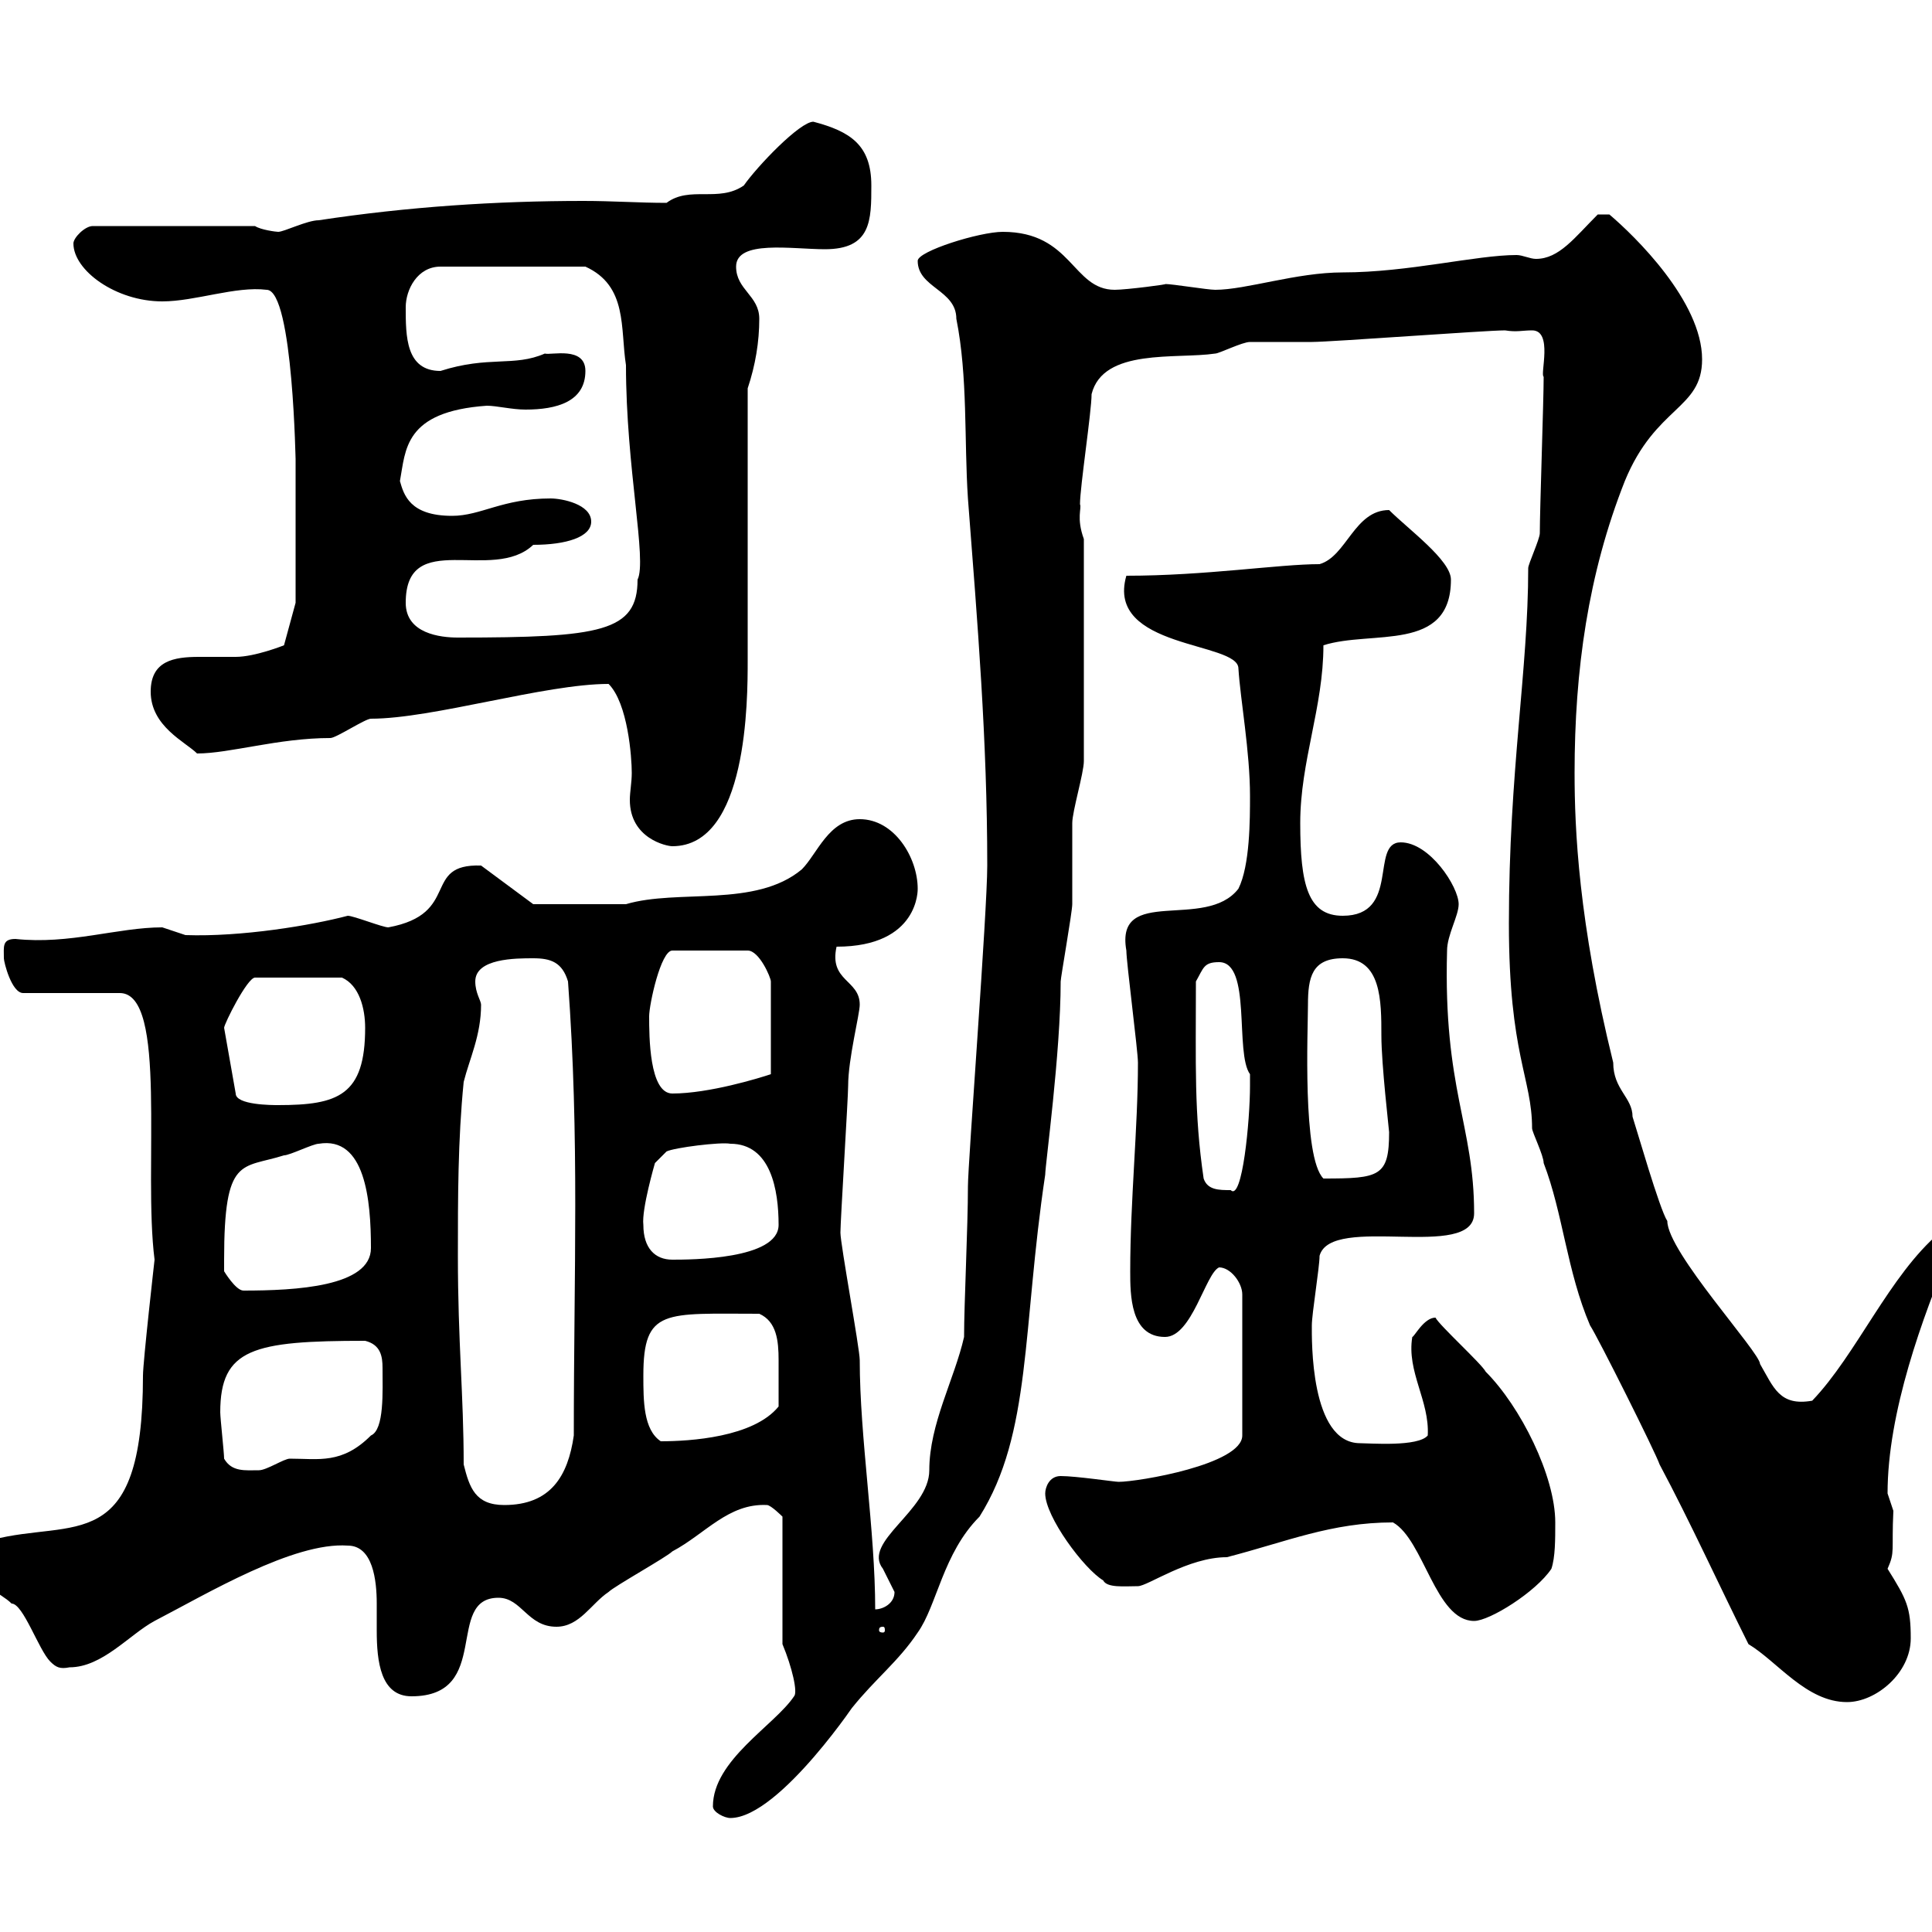<svg xmlns="http://www.w3.org/2000/svg" xmlns:xlink="http://www.w3.org/1999/xlink" width="300" height="300"><path d="M110.70 280.50C110.70 281.40 112.50 282.30 113.40 282.30C121.20 282.30 134.10 262.50 132.30 265.20C135.90 260.70 139.50 258 142.50 253.50C145.50 249.30 146.40 241.20 152.10 235.50C160.20 222.60 158.70 206.40 162.30 182.40C162.30 180.90 164.70 163.50 164.70 152.40C164.70 151.80 166.50 141.60 166.50 140.40C166.50 139.80 166.50 129 166.50 127.80C166.50 126 168.30 120 168.30 118.20L168.30 83.70C167.10 80.40 168 78.90 167.70 78.30C167.70 75.60 169.50 63.90 169.50 61.20C171.30 54 182.70 55.80 188.70 54.90C189.30 54.90 192.90 53.10 194.10 53.10C194.70 53.10 203.10 53.10 203.70 53.10C206.70 53.10 230.70 51.30 233.70 51.30C235.50 51.60 236.40 51.30 237.90 51.30C241.20 51.30 239.10 58.20 239.70 58.50C239.70 62.10 239.10 79.20 239.10 82.80C239.10 83.70 237.30 87.60 237.30 88.20C237.30 104.10 234.30 119.70 234.30 143.40C234.30 163.80 237.90 167.40 237.90 175.20C237.90 175.80 239.70 179.40 239.70 180.60C242.70 188.40 243.30 197.40 246.90 205.80C248.10 207.60 257.10 225.60 257.70 227.40C262.50 236.40 267 246.30 271.50 255.30C276 258 280.50 264.30 286.80 264.30C291.30 264.30 296.70 259.80 296.70 254.40C296.70 249.60 296.10 248.40 293.10 243.60C294.30 240.90 293.70 240.90 294 234.60C294 234.60 293.10 231.90 293.10 231.90C293.10 219.30 298.50 204.60 303 193.80C303 193.80 303 193.80 303 193.20C303 193.20 301.20 191.40 301.20 191.40C293.40 198 288.30 210.30 281.40 217.50C276.30 218.40 275.40 215.40 273.30 211.80C273.30 210 258.90 194.40 258.90 189.60C257.70 187.80 254.10 175.20 253.50 173.40C253.50 170.40 250.50 169.20 250.50 165C245.10 143.10 244.50 128.70 244.50 120C244.50 104.10 246.60 89.10 252.30 74.70C257.10 63 264.30 63.60 264.30 55.80C264.30 46.80 253.80 36.60 249.90 33.30L248.10 33.30C244.50 36.90 242.10 40.20 238.50 40.20C237.60 40.20 236.40 39.60 235.50 39.60C229.20 39.60 218.70 42.30 208.50 42.30C201.30 42.30 193.50 45 188.70 45C187.50 45 182.10 44.10 180.90 44.10C181.80 44.10 174.90 45 173.10 45C166.50 45 166.50 36 155.70 36C152.10 36 142.50 39 142.50 40.50C142.50 44.70 148.50 45 148.50 49.50C150.30 58.50 149.70 68.40 150.30 77.40C151.80 96.90 153.30 114.90 153.30 134.40C153.30 141.60 150.30 180.60 150.30 184.20C150.30 190.50 149.70 202.50 149.70 207.60C148.20 214.20 144.30 221.10 144.30 228.30C144.30 234.60 133.80 239.40 137.10 243.60C137.10 243.60 138.90 247.20 138.90 247.20C138.90 249 137.10 249.90 135.90 249.90C135.90 237.60 133.50 223.20 133.50 211.20C133.50 209.40 130.50 193.20 130.50 191.40C130.50 189.60 131.70 170.40 131.70 168.60C131.70 164.40 133.50 157.50 133.50 156C133.50 152.10 128.70 152.40 129.90 147C142.80 147 142.50 138 142.50 138C142.50 133.20 138.90 127.20 133.50 127.20C128.70 127.20 126.90 132.60 124.50 135C117.30 141 105.30 138 97.20 140.40L82.80 140.40L74.70 134.40C65.40 134.10 71.70 141.90 60.30 144C59.40 144 54.90 142.20 54 142.20C48.30 143.70 37.50 145.50 28.80 145.20C28.80 145.20 25.20 144 25.20 144C18.30 144 10.80 146.70 2.40 145.80C0.30 145.80 0.60 147 0.60 148.80C0.60 149.40 1.80 154.20 3.60 154.20L18.60 154.20C26.10 154.20 22.20 181.50 24 195.60C24 195.60 22.20 211.50 22.20 213.60C22.20 241.80 11.40 235.80-1.20 239.10C-3 239.10-3.60 240.90-3.60 242.70C-3.60 246.30 0 247.20 1.80 249C3.60 249 6 256.20 7.80 258C8.70 258.90 9.30 259.20 10.80 258.90C15.90 258.90 20.10 253.80 24 251.70C32.10 247.50 45.60 239.40 54 240C57.90 240 58.50 245.40 58.50 249C58.50 249.90 58.50 251.70 58.50 253.20C58.50 258 59.10 263.40 63.90 263.40C76.50 263.40 69 248.10 77.40 248.10C81 248.10 81.90 252.60 86.40 252.60C90 252.60 91.80 249 94.50 247.20C95.40 246.30 103.50 241.80 104.40 240.90C109.50 238.20 113.10 233.40 119.10 233.70C119.70 233.70 121.50 235.50 121.50 235.50L121.50 255.30C123 258.90 123.90 262.80 123.30 263.40C120.30 267.90 110.70 273.30 110.70 280.50ZM137.10 252.60C137.40 252.60 137.40 252.90 137.40 253.20C137.40 253.20 137.40 253.50 137.10 253.50C136.50 253.50 136.50 253.20 136.50 253.20C136.50 252.90 136.50 252.60 137.10 252.60ZM216.30 236.40C221.10 239.10 222.90 251.70 228.90 251.70C231.30 251.70 238.50 247.20 240.90 243.60C241.50 241.80 241.50 239.10 241.50 236.40C241.50 229.20 236.10 218.40 230.70 213C230.10 211.80 223.50 205.80 222.90 204.60C221.10 204.60 219.60 207.60 219.30 207.60C218.40 213 222 217.50 221.70 222.90C220.20 224.70 212.70 224.10 211.20 224.10C203.40 224.10 203.70 207.90 203.70 205.80C203.70 204 204.90 196.80 204.90 195C206.70 188.40 228.90 195.90 228.90 188.40C228.90 174.60 224.10 169.20 224.70 147.60C224.70 145.20 226.50 142.20 226.50 140.40C226.50 137.70 222 130.80 217.50 130.80C212.70 130.80 217.50 142.20 208.50 142.20C203.10 142.20 201.90 137.40 201.90 127.80C201.90 118.20 205.50 109.80 205.50 100.20C213 97.80 225.30 101.40 225.30 90C225.30 87 218.70 82.20 215.70 79.20C210.30 79.20 209.10 86.40 204.90 87.60C198.60 87.60 187.20 89.40 174.90 89.40C171.60 100.80 192.30 99.60 192.30 103.80C192.60 108.60 194.10 116.70 194.10 123.60C194.10 127.20 194.10 134.40 192.30 138C187.20 144.60 173.10 137.40 174.90 147.60C174.90 149.40 176.70 163.20 176.70 165C176.70 175.20 175.50 186.30 175.50 197.40C175.50 201 175.50 207.60 180.90 207.60C185.10 207.60 187.20 197.70 189.30 196.80C191.10 196.80 192.90 199.20 192.90 201L192.90 222.90C192.90 227.40 176.70 230.10 173.70 230.10C173.10 230.10 167.10 229.20 164.70 229.20C162.90 229.20 162.30 231 162.30 231.90C162.30 235.50 168.30 243.60 171.30 245.40C171.90 246.60 174.60 246.30 176.70 246.30C178.20 246.30 184.50 241.80 190.50 241.80C199.80 239.40 206.70 236.40 216.30 236.40ZM72 227.40C72 216.60 71.10 208.50 71.10 195C71.10 186 71.10 177 72 168C72.90 164.40 74.70 160.80 74.70 156C74.70 155.40 73.80 154.20 73.80 152.40C73.80 148.80 80.10 148.80 82.80 148.80C85.50 148.80 87.30 149.40 88.20 152.40C90 177 89.10 197.10 89.10 222.90C88.20 229.20 85.50 233.70 78.30 233.70C73.80 233.70 72.90 231 72 227.40ZM34.80 226.50C34.80 225.60 34.20 220.20 34.20 219.30C34.20 209.40 39.30 208.20 56.70 208.20C59.10 208.80 59.40 210.60 59.40 212.40C59.40 216 59.70 222 57.60 222.90C53.10 227.40 49.50 226.50 45 226.50C44.10 226.50 41.40 228.30 40.20 228.30C38.10 228.30 36 228.60 34.80 226.50ZM99.90 213.60C99.90 203.10 103.20 204 117.90 204C120.60 205.20 120.90 208.20 120.90 211.20C120.90 213.30 120.90 216 120.90 218.40C117 223.20 107.10 223.80 102.60 223.80C99.90 222 99.90 217.50 99.90 213.60ZM34.80 195.60C34.80 179.40 37.50 181.50 44.10 179.40C45 179.40 48.60 177.60 49.50 177.60C56.70 176.40 57.60 186.30 57.60 193.80C57.60 199.80 45.90 200.40 37.80 200.40C36.60 200.40 34.80 197.40 34.80 197.40C34.80 197.40 34.80 195.60 34.80 195.60ZM99.90 190.20C99.60 187.80 101.70 180.60 101.70 180.60L103.50 178.80C104.70 178.20 111.90 177.30 113.40 177.60C119.70 177.60 120.90 184.80 120.90 190.20C120.90 195.60 107.10 195.60 104.40 195.60C101.70 195.60 99.90 193.80 99.90 190.20ZM186.90 183C185.40 172.80 185.70 165.30 185.70 152.40C186.90 150.30 186.90 149.40 189.30 149.40C194.40 149.40 191.70 163.50 194.10 166.80C194.10 167.40 194.10 168.30 194.10 168.60C194.10 174 192.90 186.60 191.10 184.80C189.30 184.80 187.50 184.80 186.90 183ZM203.10 156C203.10 151.80 203.70 148.80 208.50 148.80C214.50 148.80 214.50 155.40 214.50 160.80C214.50 165.30 215.70 175.50 215.70 175.80C215.70 182.70 214.20 183 205.50 183C202.20 179.70 203.10 159.90 203.10 156ZM34.80 159.60C34.80 159 38.40 151.80 39.60 151.80L53.10 151.80C55.80 153 56.70 156.60 56.70 159.60C56.70 170.10 52.50 171.60 43.20 171.60C42.30 171.60 36.60 171.60 36.60 169.80ZM100.80 157.80C100.80 156 102.60 147.60 104.40 147.60L116.10 147.60C117.90 147.60 119.70 151.80 119.70 152.40L119.70 166.80C117.90 167.40 110.10 169.80 104.40 169.80C100.80 169.80 100.80 160.80 100.80 157.80ZM94.50 106.20C97.50 109.20 98.10 117.60 98.10 120C98.10 121.50 97.80 123 97.80 124.20C97.80 130.20 103.50 131.40 104.40 131.40C116.10 131.40 116.10 108.60 116.10 102.60C116.10 96.60 116.10 66.60 116.10 60.30C117.30 56.70 117.90 53.10 117.90 49.50C117.90 45.90 114.30 45 114.30 41.40C114.30 37.20 123 38.70 128.10 38.70C135.30 38.70 135.30 34.20 135.30 28.80C135.30 22.50 132 20.40 126.30 18.90C124.20 18.90 117.60 25.80 115.50 28.80C111.60 31.50 107.10 28.80 103.50 31.50C99.30 31.50 95.10 31.20 90.60 31.20C77.10 31.20 63.30 32.10 49.50 34.20C47.70 34.20 44.10 36 43.20 36C42.90 36 40.50 35.70 39.60 35.10L14.40 35.10C13.20 35.10 11.40 36.90 11.40 37.80C11.40 42 18 46.80 25.20 46.80C30.30 46.80 36.60 44.40 41.40 45C45.60 45 45.90 73.20 45.90 71.10C45.90 76.20 45.90 89.10 45.90 93.60L44.10 100.20C44.10 100.20 39.60 102 36.60 102C34.80 102 32.70 102 30.90 102C27 102 23.40 102.60 23.40 107.40C23.40 112.80 28.80 115.20 30.60 117C35.70 117 43.20 114.60 51.30 114.60C52.20 114.60 56.70 111.60 57.60 111.60C67.20 111.60 84.60 106.20 94.50 106.20ZM63 93.60C63 81.90 76.50 90.60 82.80 84.60C87.90 84.60 91.80 83.40 91.80 81C91.80 78.30 87.30 77.40 85.50 77.40C78 77.40 74.70 80.10 70.20 80.10C63.60 80.10 62.70 76.80 62.10 74.70C63 69.90 62.70 63.90 75.60 63C77.10 63 79.50 63.60 81.60 63.60C86.40 63.60 90.90 62.40 90.90 57.60C90.90 53.70 85.50 55.20 84.60 54.90C79.80 57 75.90 55.20 68.40 57.60C63 57.60 63 52.20 63 47.70C63 45 64.80 41.40 68.40 41.40L90.90 41.40C97.50 44.40 96.30 51 97.20 56.70C97.20 72.60 100.50 87 99 90C99 98.10 93.30 99 71.10 99C68.40 99 63 98.40 63 93.60Z"/></svg>